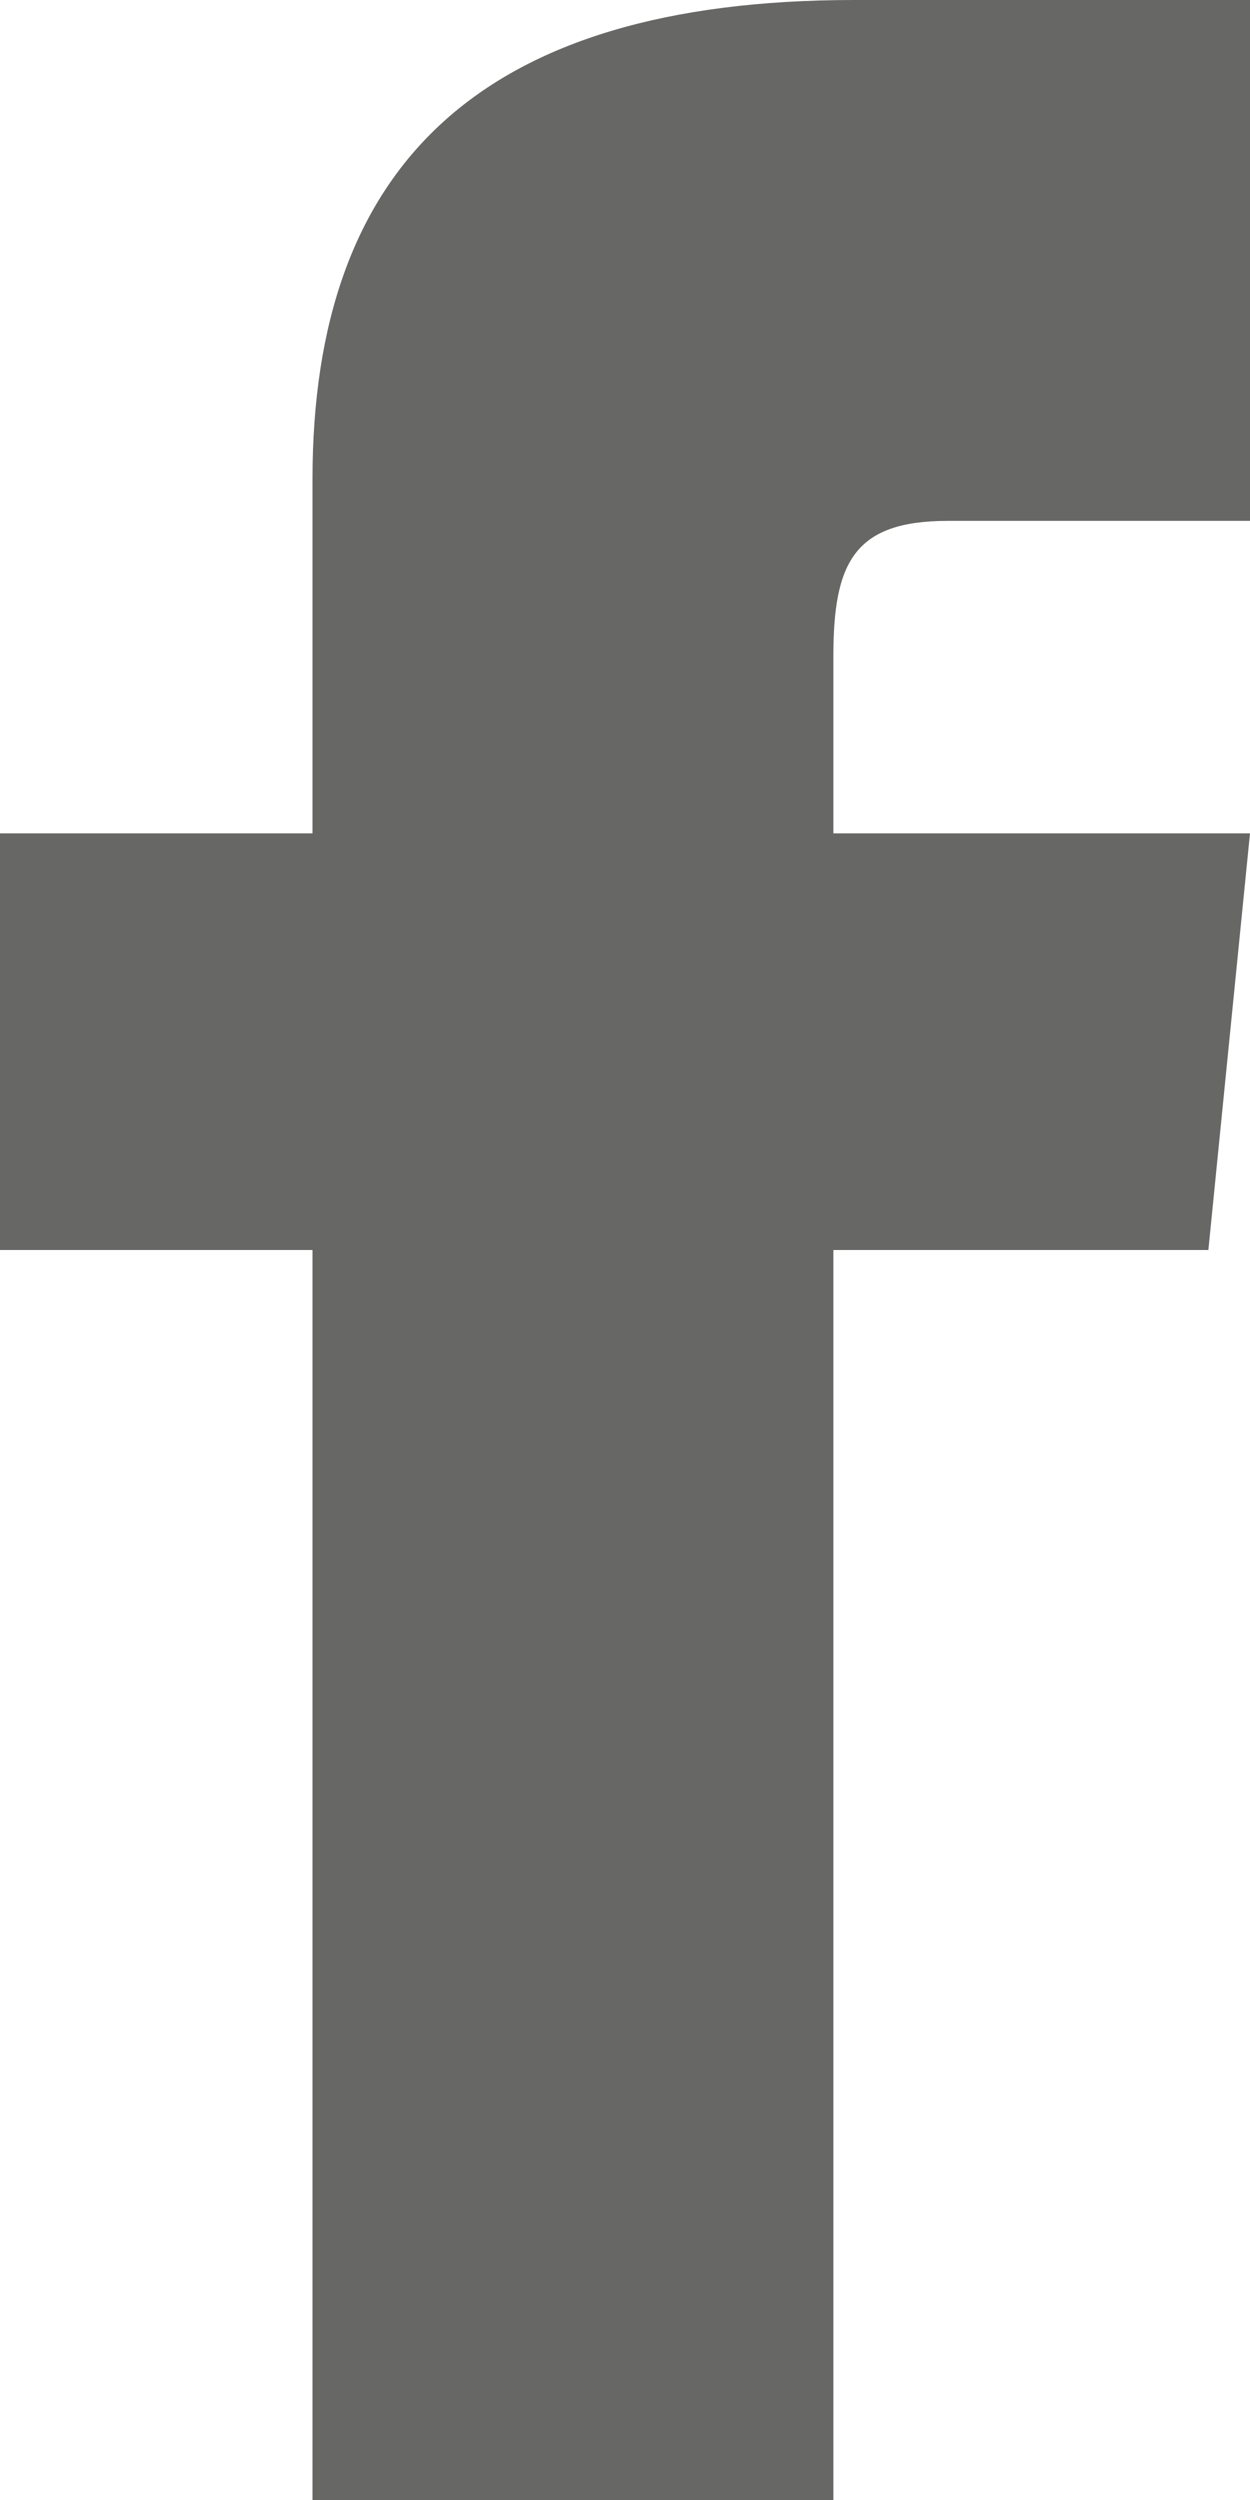 <svg xmlns="http://www.w3.org/2000/svg" viewBox="0 0 10 20"><defs><style>.cls-1{fill:#676766;}</style></defs><g id="Livello_2" data-name="Livello 2"><g id="Livello_1-2" data-name="Livello 1"><path class="cls-1" d="M2.5,6.667H0V10H2.5V20H6.667V10h3L10,6.667H6.667V5.25c0-.75.166-1.083.916-1.083H10V0H6.833C3.833,0,2.5,1.333,2.5,3.833Z"/></g></g></svg>
